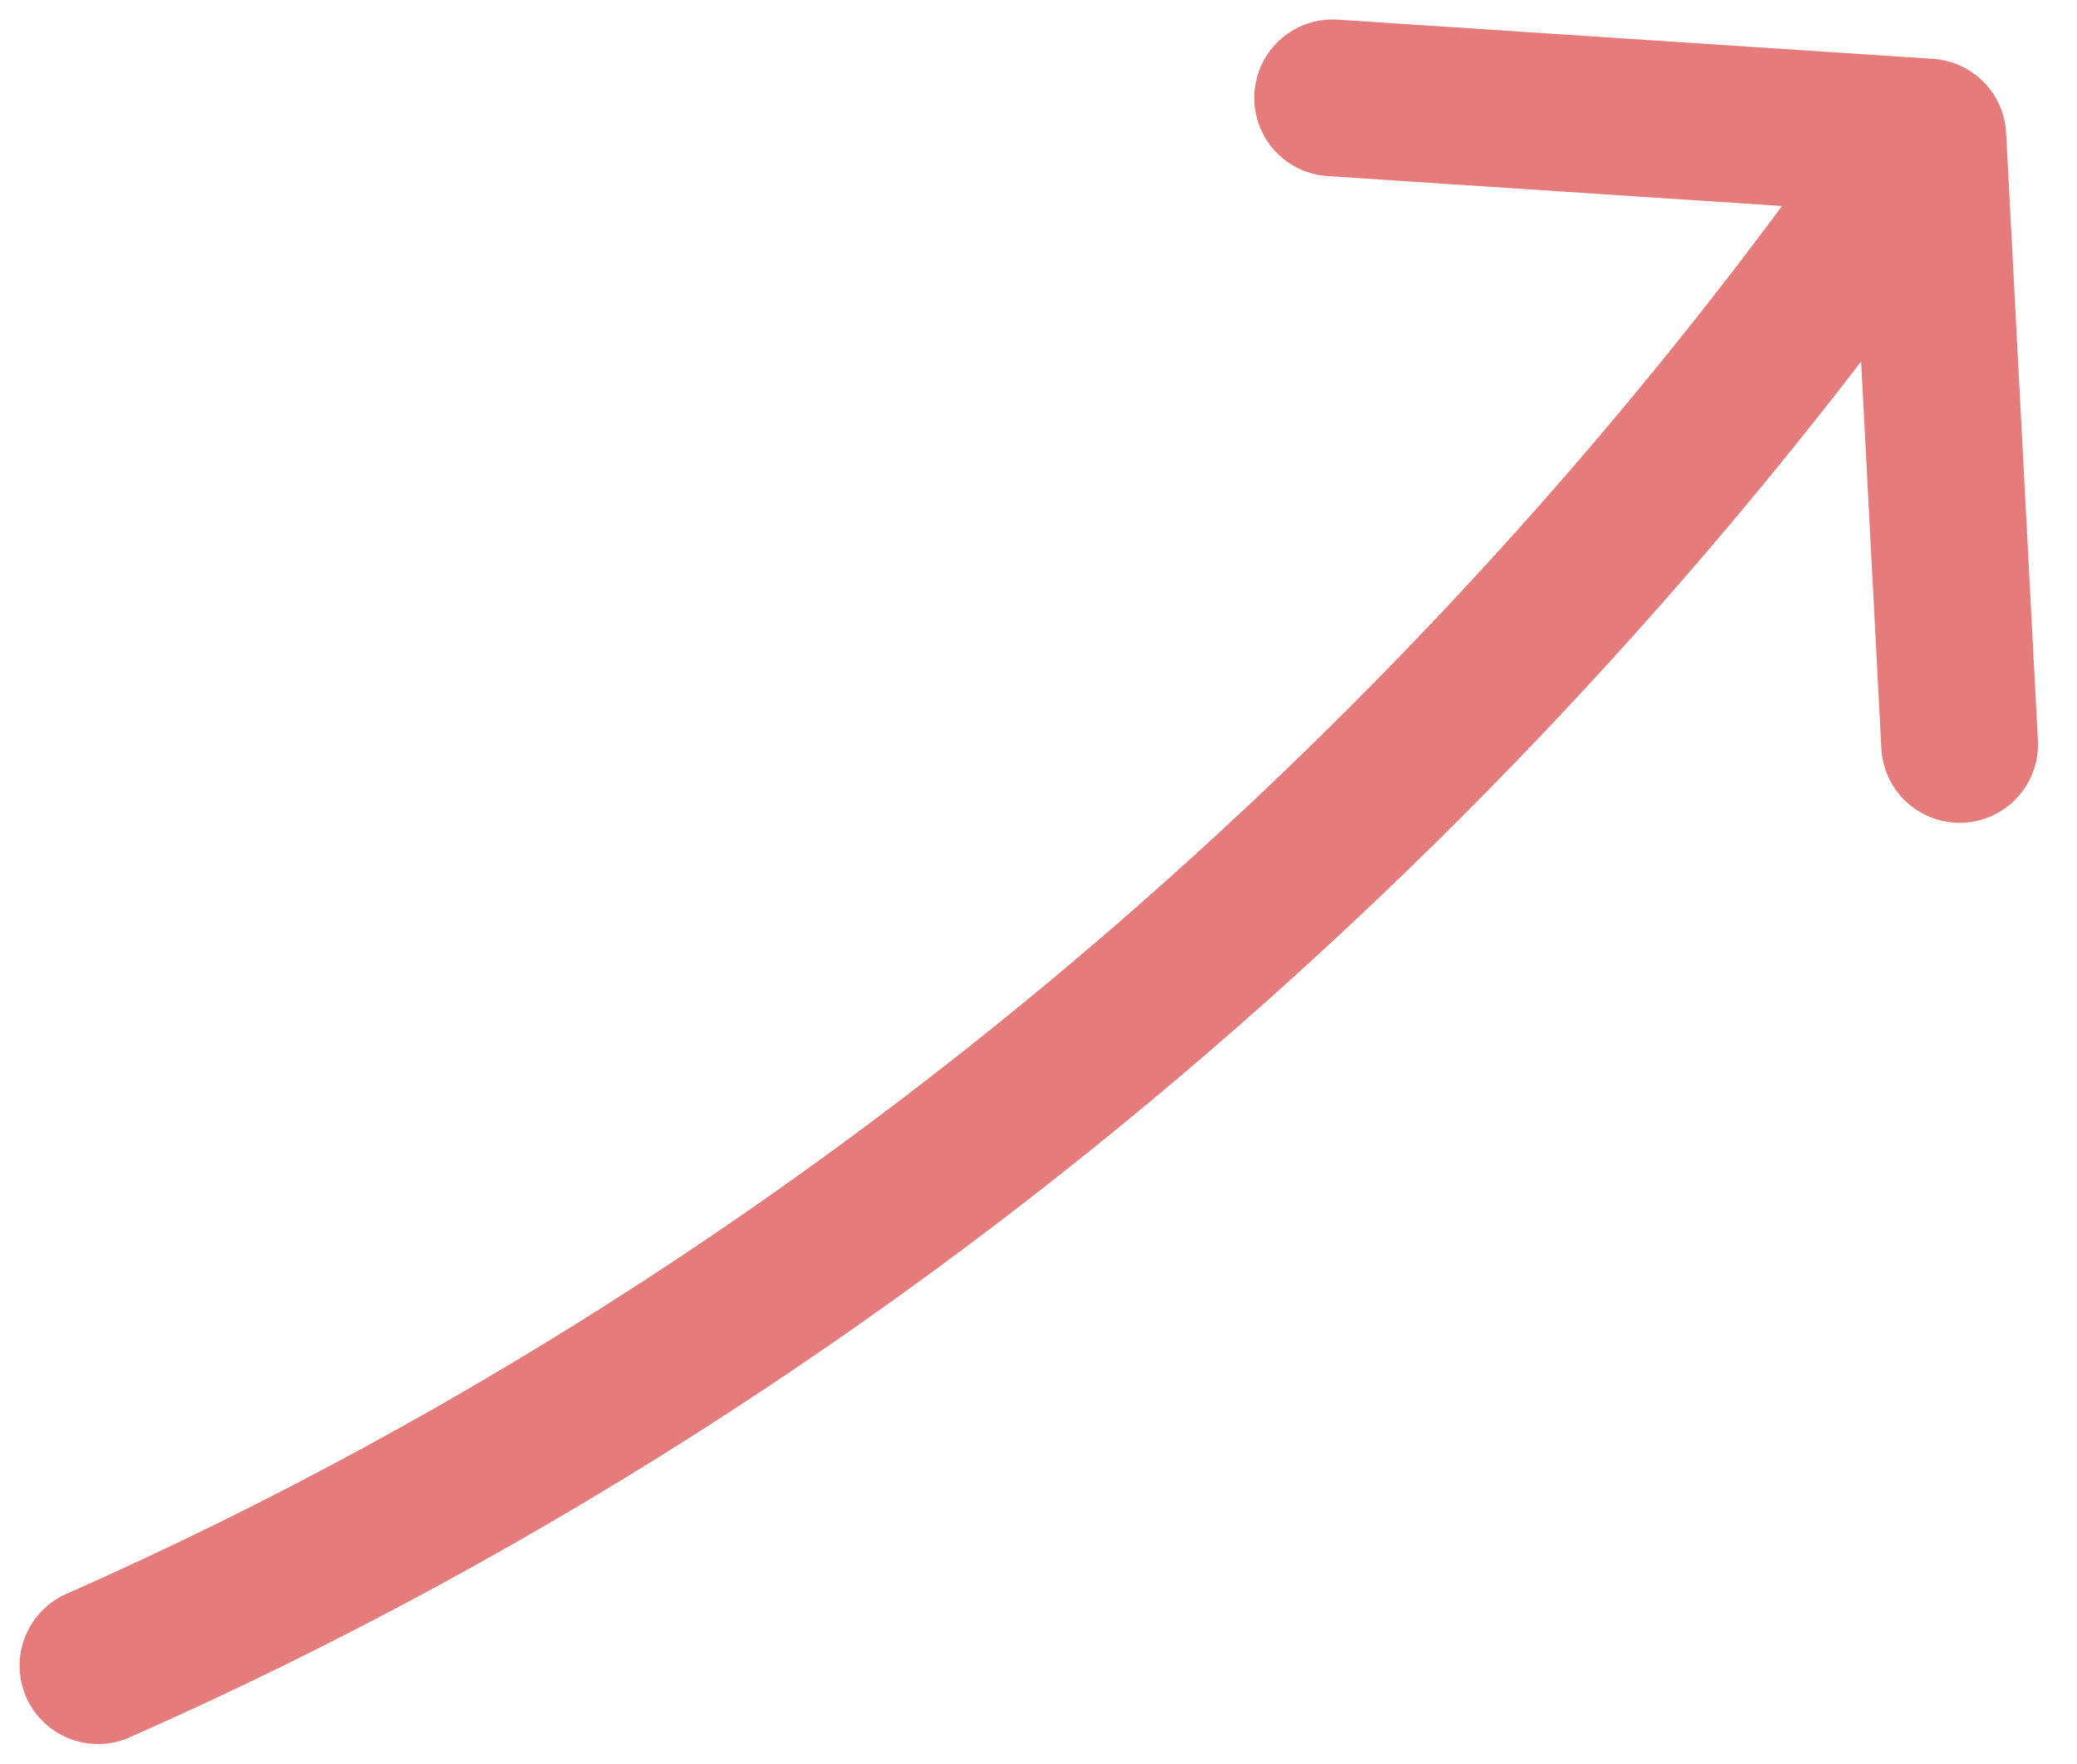 <svg width="53" height="45" viewBox="0 0 53 45" fill="none" xmlns="http://www.w3.org/2000/svg">
<path d="M2.5 42.498C24 33 39.505 17.491 49.194 3.497M49.194 3.497L50.005 18.993M49.194 3.497L34.006 2.497" stroke="#E57B7B" stroke-width="4" stroke-linecap="round" stroke-linejoin="round"/>
</svg>
